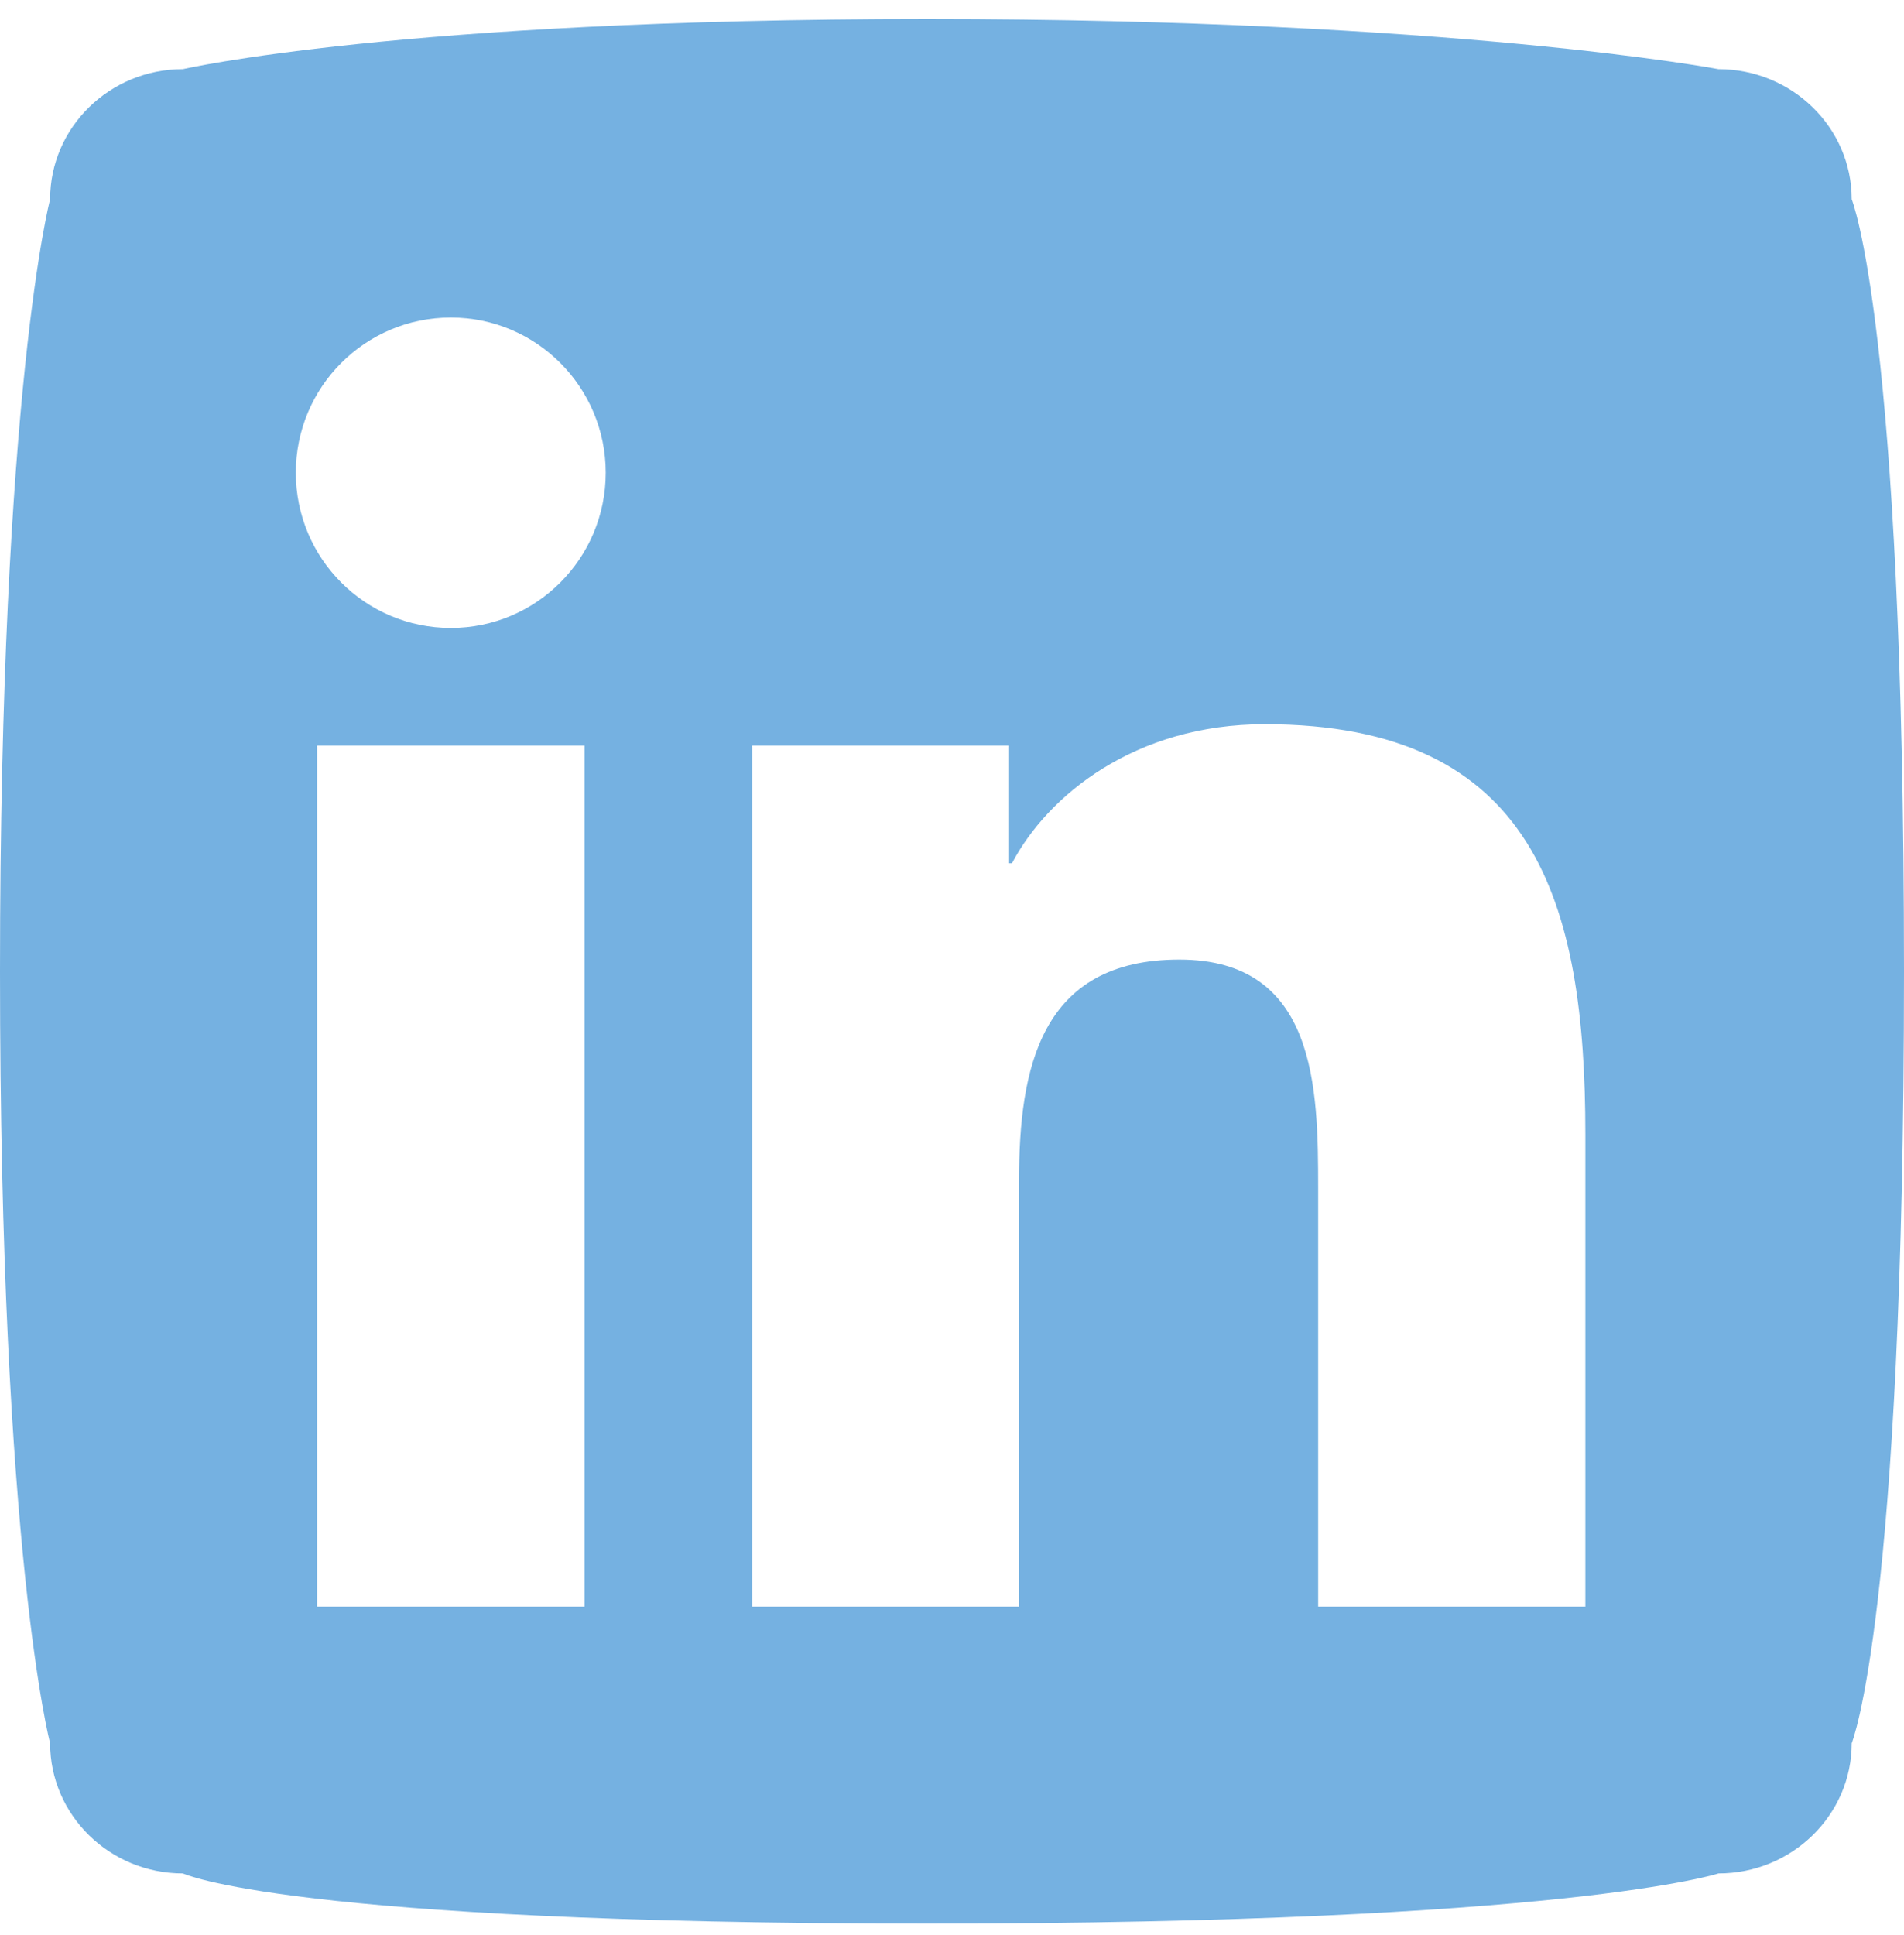 <?xml version="1.0" encoding="UTF-8" standalone="no"?>
<svg width="62px" height="63px" viewBox="0 0 62 63" version="1.1" xmlns="http://www.w3.org/2000/svg" xmlns:xlink="http://www.w3.org/1999/xlink" xmlns:sketch="http://www.bohemiancoding.com/sketch/ns">
    <!-- Generator: Sketch 3.5.1 (25234) - http://www.bohemiancoding.com/sketch -->
    <title>LinkedIn</title>
    <desc>Created with Sketch.</desc>
    <defs></defs>
    <g id="Welcome" stroke="none" stroke-width="1" fill="none" fill-rule="evenodd" sketch:type="MSPage">
        <g id="Foliotek-Individuals-Wide-TypographicTreatment" sketch:type="MSArtboardGroup" transform="translate(-503, -1263)" fill="#75B1E1">
            <g id="Panel-2" sketch:type="MSLayerGroup" transform="translate(-14, 937)">
                <g id="sharing-icons" transform="translate(226, 326)" sketch:type="MSShapeGroup">
                    <path d="M342.624,52.301 L333.923,52.301 L333.923,38.67 C333.923,35.42 333.868,31.238 329.403,31.238 C324.874,31.238 324.183,34.78 324.183,38.438 L324.183,52.301 L315.492,52.301 L315.492,24.271 L323.833,24.271 L323.833,28.104 L323.953,28.104 C325.113,25.899 327.952,23.576 332.184,23.576 C340.996,23.576 342.624,29.379 342.624,36.929 L342.624,52.301 L342.624,52.301 Z M305.682,20.442 C302.887,20.442 300.633,18.179 300.633,15.389 C300.633,12.6 302.887,10.337 305.682,10.337 C308.465,10.337 310.724,12.6 310.724,15.389 C310.724,18.179 308.465,20.442 305.682,20.442 L305.682,20.442 Z M301.324,24.271 L310.034,24.271 L310.034,52.301 L301.324,52.301 L301.324,24.271 Z M321.184,0.62 C304,0.62 296.958,2.251 296.958,2.251 C294.571,2.251 292.632,4.147 292.632,6.487 C292.632,6.487 291,12.62 291,31.62 C291,50.62 292.632,56.749 292.632,56.749 C292.632,59.089 294.571,60.988 296.958,60.988 C296.958,60.988 300.368,62.62 321.184,62.62 C342,62.62 346.957,60.988 346.957,60.988 C349.349,60.988 351.297,59.089 351.297,56.749 C351.297,56.749 353,52.62 353,31.62 C353,10.62 351.297,6.487 351.297,6.487 C351.297,4.147 349.349,2.251 346.957,2.251 C346.957,2.251 338.368,0.62 321.184,0.62 Z" id="LinkedIn"></path>
                </g>
            </g>
        </g>
    </g>
</svg>